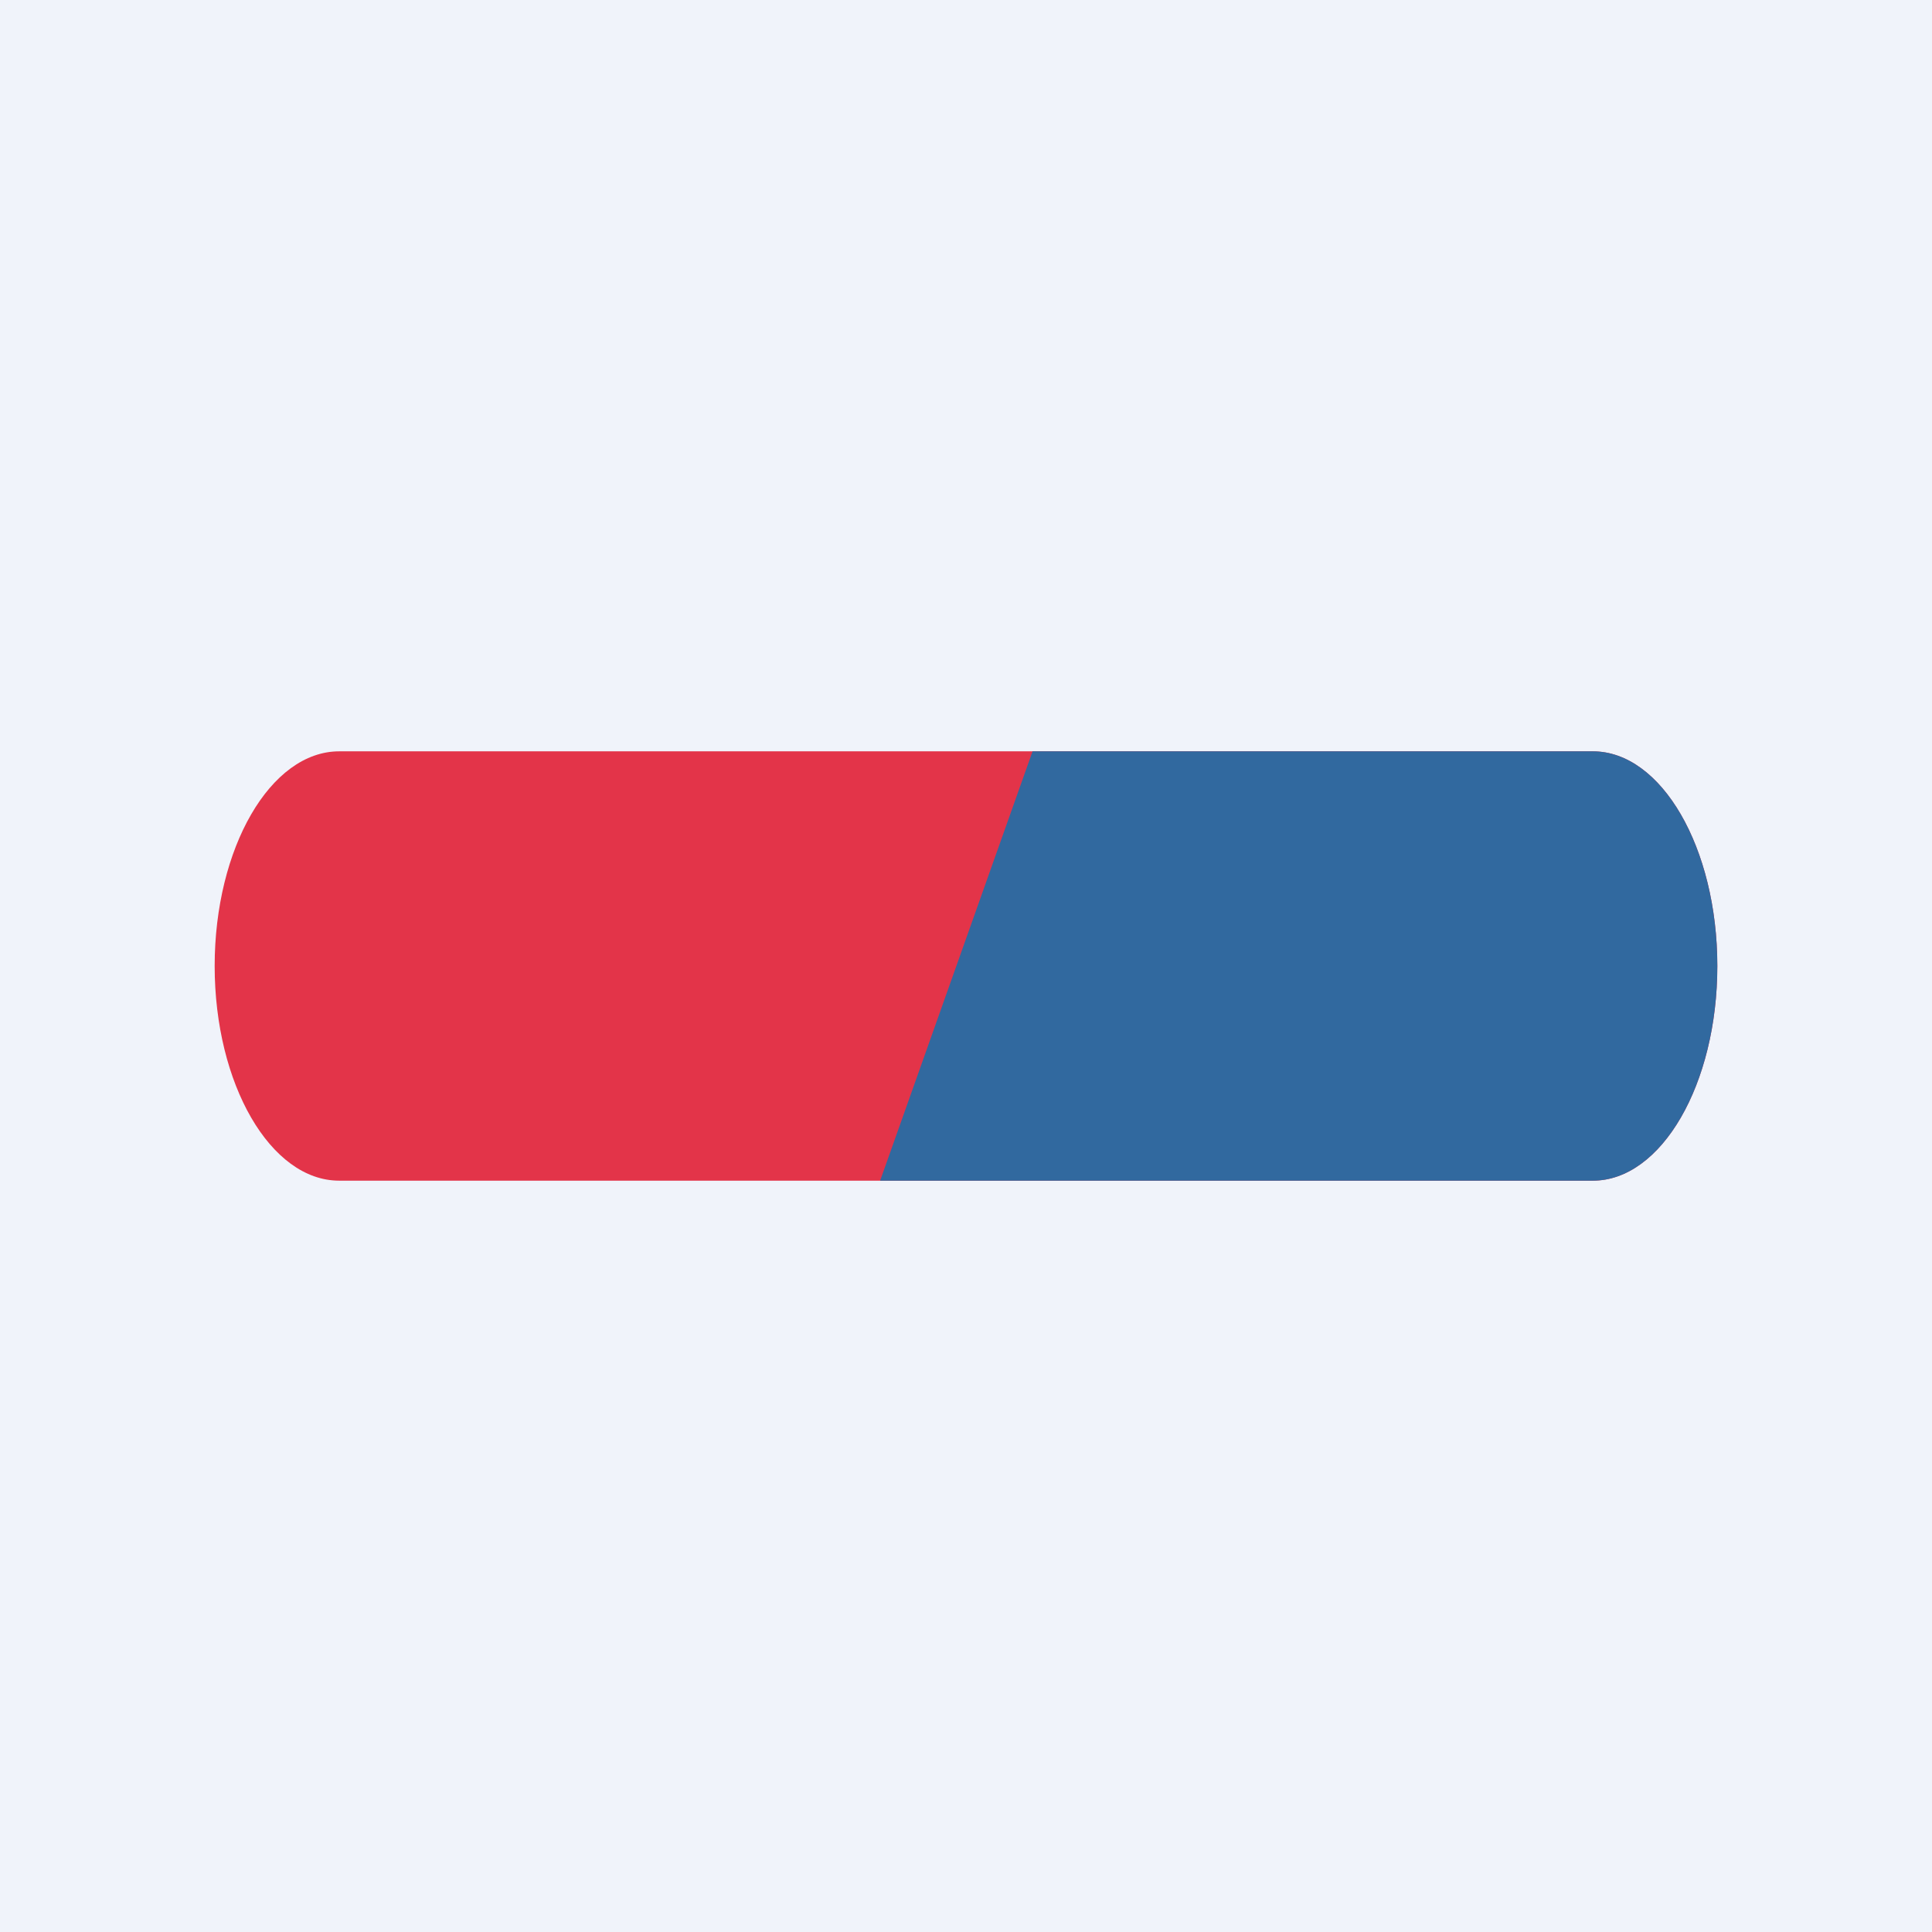 <!-- by TradingView --><svg width="18" height="18" viewBox="0 0 18 18" xmlns="http://www.w3.org/2000/svg"><path fill="#F0F3FA" d="M0 0h18v18H0z"/><g opacity=".8"><path d="M2 9c0-1.1.52-2 1.16-2h11.68c.64 0 1.16.9 1.16 2s-.52 2-1.16 2H3.16C2.52 11 2 10.1 2 9Z" fill="#E0041D"/><path d="m8.2 11 1.42-4h5.22c.64 0 1.16.9 1.16 2s-.52 2-1.16 2H8.2Z" fill="#014688"/></g></svg>